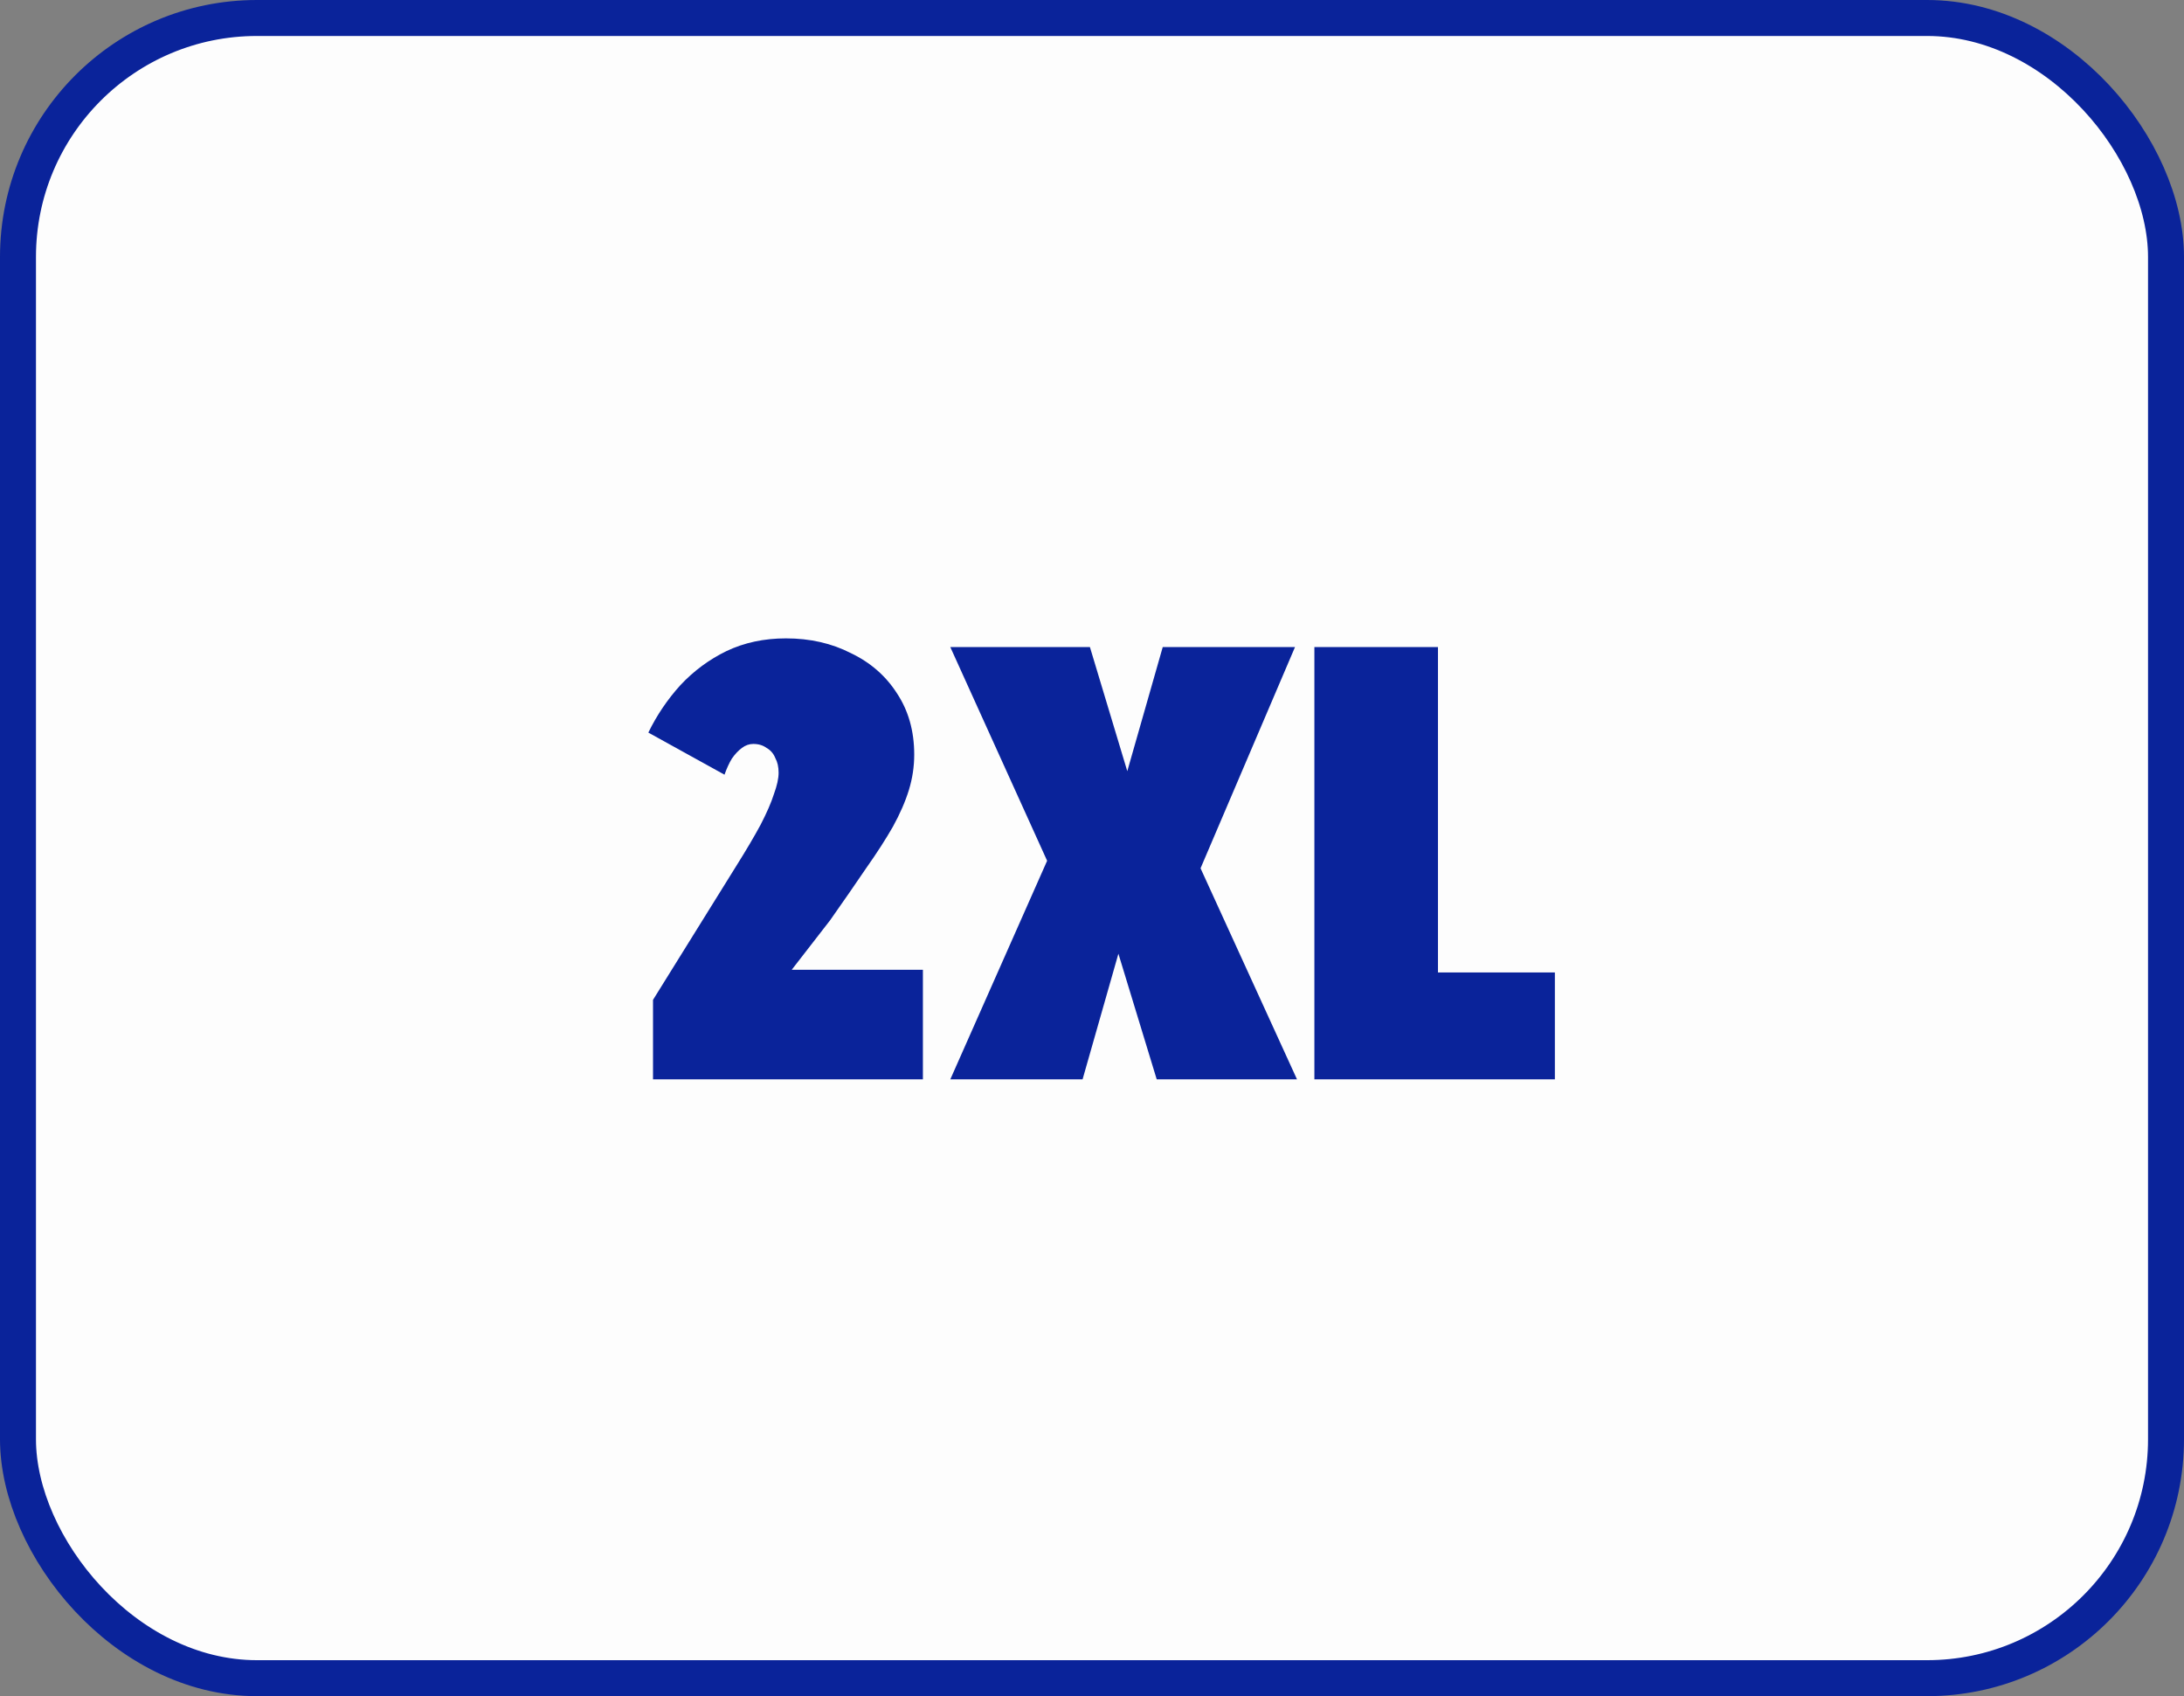 <svg xmlns="http://www.w3.org/2000/svg" fill="none" viewBox="0 0 85 66" height="66" width="85">
<rect x="0" y="0" width="85" height="66" fill="#808080" stroke="none"/>
<rect stroke-width="1.4" stroke="#0A239A" fill="#FDFDFD" rx="9.3" height="64.6" width="83.6" y="0.7" x="0.7"></rect>
<path fill="#0A239A" d="M28.665 33.68C29.046 33.073 29.358 32.545 29.601 32.094C29.843 31.626 30.017 31.227 30.121 30.898C30.242 30.569 30.303 30.291 30.303 30.066C30.303 29.841 30.259 29.65 30.173 29.494C30.103 29.321 29.991 29.191 29.835 29.104C29.696 29 29.523 28.948 29.315 28.948C29.159 28.948 29.011 29 28.873 29.104C28.734 29.208 28.604 29.347 28.483 29.52C28.379 29.693 28.283 29.901 28.197 30.144L25.233 28.506C25.562 27.83 25.978 27.215 26.481 26.66C27.001 26.105 27.599 25.663 28.275 25.334C28.968 25.005 29.739 24.84 30.589 24.84C31.525 24.84 32.365 25.031 33.111 25.412C33.873 25.776 34.471 26.296 34.905 26.972C35.355 27.648 35.581 28.445 35.581 29.364C35.581 29.832 35.511 30.291 35.373 30.742C35.234 31.193 35.026 31.669 34.749 32.172C34.471 32.657 34.125 33.195 33.709 33.784C33.31 34.373 32.842 35.049 32.305 35.812L29.341 39.634L28.509 37.736H35.919V42H25.415V38.906L28.665 33.68ZM36.985 42L41.431 31.964L41.639 35.448L36.985 25.178H42.419L44.447 31.912L43.225 32.276L45.253 25.178H50.401L46.137 35.162L45.773 31.704L50.479 42H45.019L42.965 35.266L44.135 34.98L42.133 42H36.985ZM55.965 25.178V37.84H60.515V42H51.155V25.178H55.965Z"></path>
</svg>
